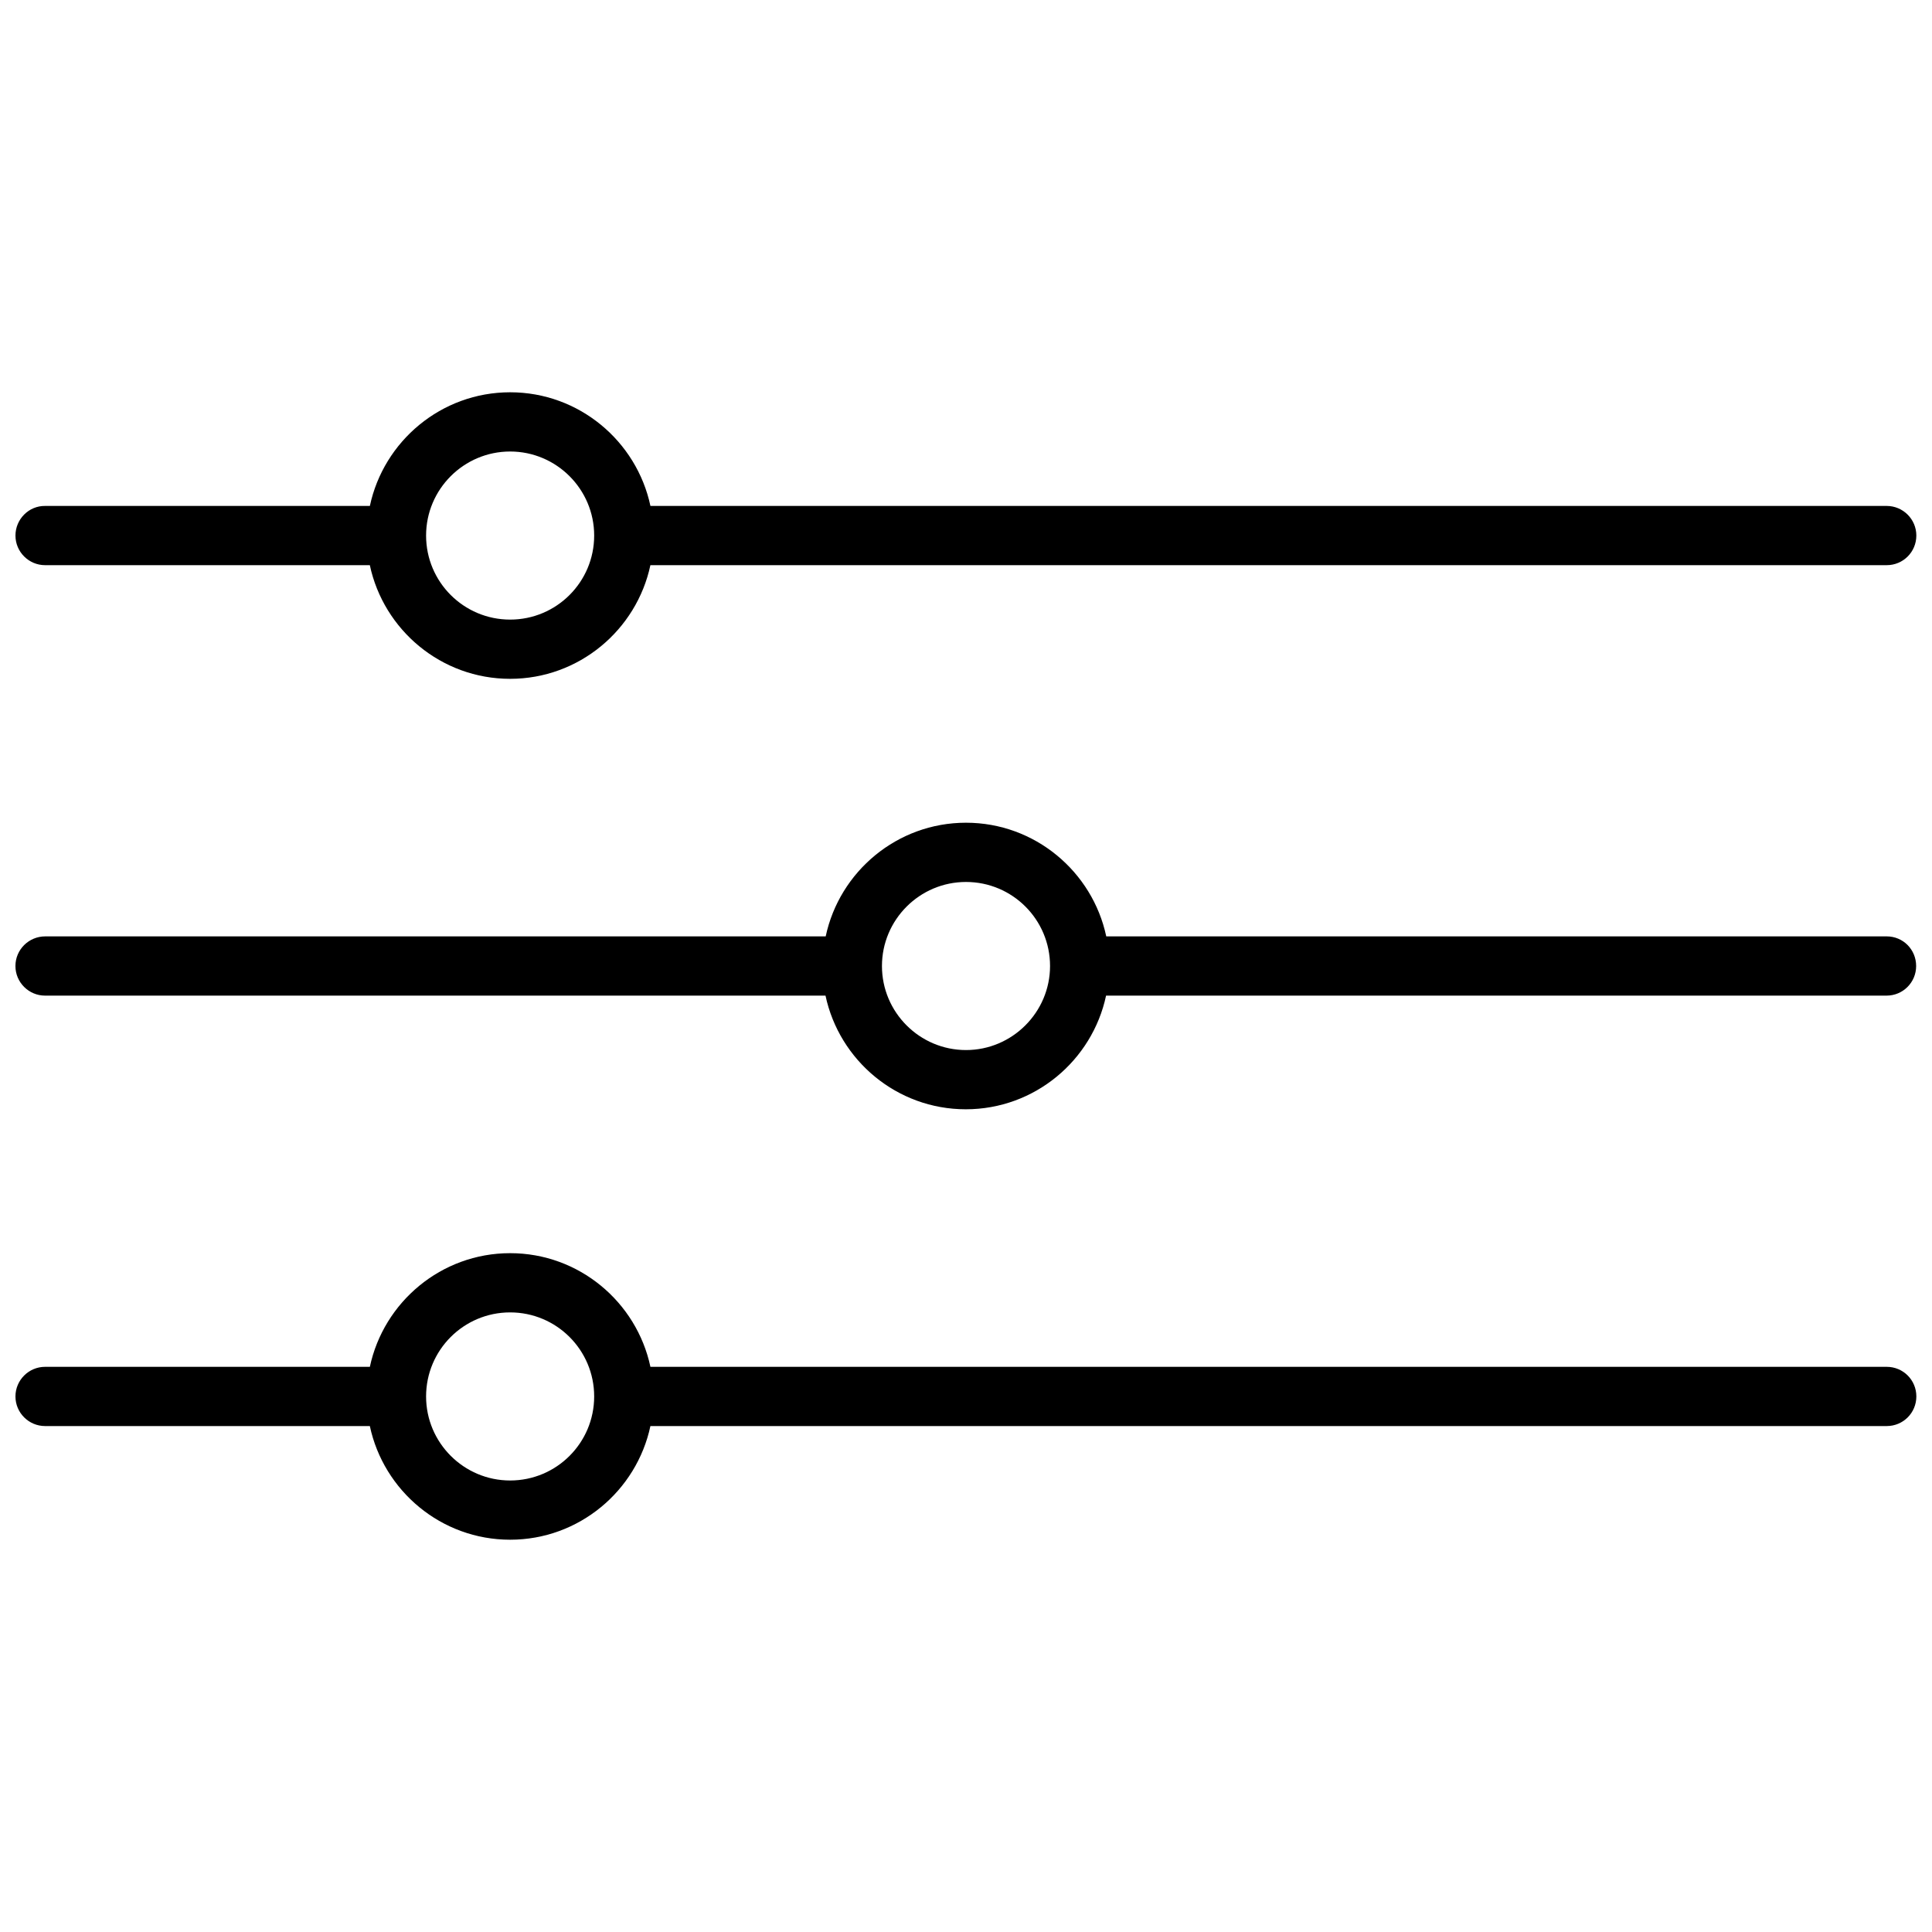 <?xml version="1.0" encoding="UTF-8"?>
<!-- Uploaded to: SVG Repo, www.svgrepo.com, Generator: SVG Repo Mixer Tools -->
<svg width="800px" height="800px" version="1.1" viewBox="144 144 512 512" xmlns="http://www.w3.org/2000/svg">
 <defs>
  <clipPath id="a">
   <path d="m148.09 247h503.81v306h-503.81z"/>
  </clipPath>
 </defs>
 <g clip-path="url(#a)">
  <path d="m644 392.15h-206.83c-3.66-17.184-18.934-30.121-37.176-30.121-18.242 0-33.516 12.941-37.176 30.121h-206.83c-4.344 0-7.898 3.5-7.898 7.852 0 4.348 3.555 7.848 7.848 7.848h206.83c3.66 17.184 18.934 30.121 37.176 30.121 18.242 0 33.516-12.941 37.176-30.121h206.83c4.348 0 7.848-3.5 7.848-7.848 0-4.352-3.445-7.852-7.797-7.852zm-244 30.125c-12.25 0-22.273-9.969-22.273-22.273 0-12.25 9.969-22.273 22.273-22.273s22.273 9.969 22.273 22.273c0 12.25-10.023 22.273-22.273 22.273zm-244.06-128.5h86.07c3.66 17.184 18.934 30.121 37.176 30.121s33.516-12.941 37.176-30.121h327.64c4.348 0 7.848-3.5 7.848-7.848 0-4.348-3.555-7.848-7.848-7.848h-327.63c-3.66-17.184-18.934-30.121-37.176-30.121-18.242 0-33.516 12.941-37.176 30.121h-86.074c-4.293-0.055-7.848 3.5-7.848 7.848 0 4.348 3.555 7.848 7.848 7.848zm123.25-30.121c12.25 0 22.273 9.969 22.273 22.273 0 12.305-9.969 22.273-22.273 22.273-12.305 0-22.273-9.969-22.273-22.273 0-12.305 10.023-22.273 22.273-22.273zm364.81 242.57h-327.63c-3.66-17.184-18.934-30.121-37.176-30.121-18.242 0-33.516 12.941-37.176 30.121h-86.074c-4.293 0-7.848 3.5-7.848 7.848 0 4.348 3.555 7.848 7.848 7.848h86.07c3.66 17.184 18.934 30.121 37.176 30.121s33.516-12.941 37.176-30.121h327.64c4.348 0 7.848-3.5 7.848-7.848 0.004-4.348-3.496-7.848-7.848-7.848zm-364.81 30.121c-12.25 0-22.273-9.969-22.273-22.273 0-12.305 9.969-22.273 22.273-22.273 12.305 0 22.273 9.969 22.273 22.273 0 12.305-9.973 22.273-22.273 22.273z"/>
 </g>
</svg>